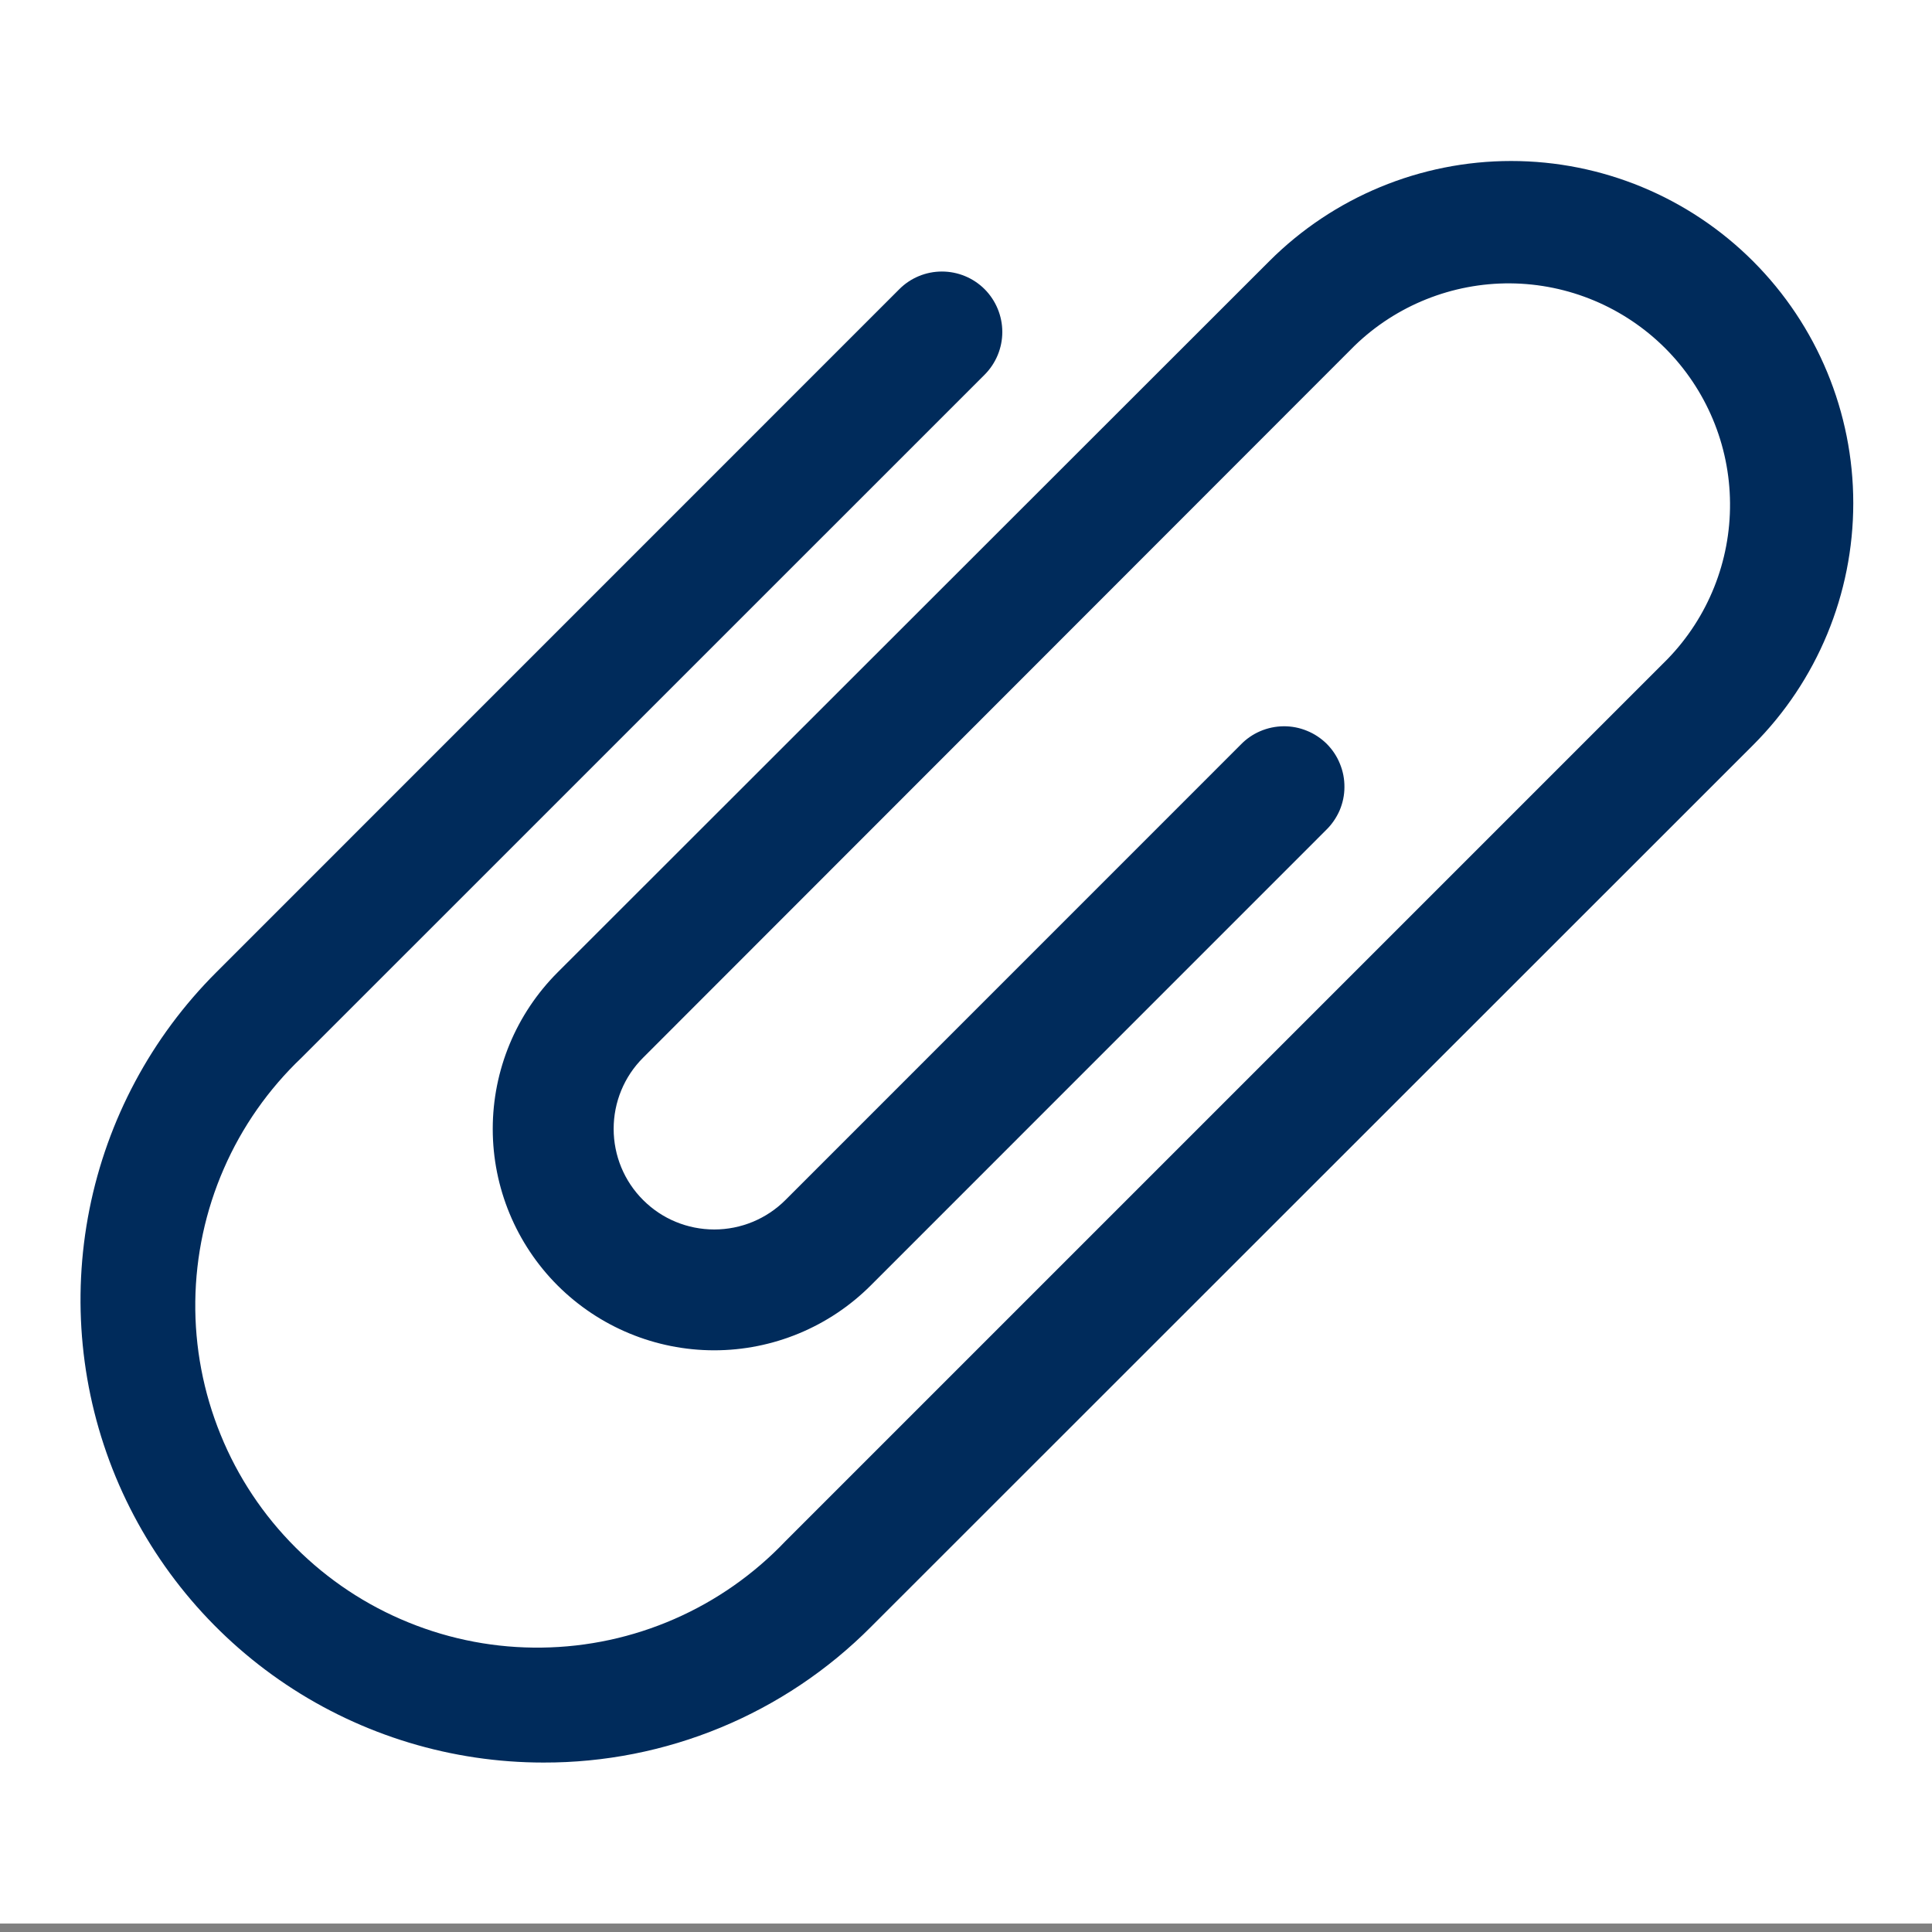 <svg width="24" height="24" viewBox="0 0 24 24" fill="none" xmlns="http://www.w3.org/2000/svg">
<rect x="0" y="0" width="24" height="24" fill="#808080" stroke="none"/>
<rect width="24" height="23.895" fill="white"/>
<path d="M6.751 21.895C5.613 21.895 4.501 21.558 3.556 20.927C2.61 20.295 1.873 19.397 1.437 18.346C1.002 17.295 0.889 16.139 1.111 15.023C1.333 13.908 1.881 12.883 2.686 12.079L11.171 3.593C11.311 3.452 11.502 3.373 11.701 3.373C11.9 3.373 12.091 3.452 12.232 3.593C12.372 3.734 12.451 3.925 12.451 4.124C12.451 4.323 12.372 4.513 12.232 4.654L3.746 13.139C3.335 13.53 3.006 13.999 2.78 14.519C2.553 15.039 2.433 15.599 2.426 16.166C2.419 16.733 2.526 17.296 2.74 17.821C2.953 18.346 3.27 18.823 3.672 19.224C4.073 19.625 4.55 19.942 5.076 20.155C5.601 20.369 6.164 20.475 6.731 20.467C7.298 20.46 7.858 20.339 8.377 20.112C8.897 19.885 9.366 19.556 9.757 19.145L20.717 8.185C21.219 7.666 21.497 6.971 21.491 6.249C21.486 5.527 21.196 4.837 20.686 4.326C20.175 3.816 19.485 3.526 18.762 3.52C18.041 3.515 17.345 3.793 16.827 4.295L7.989 13.139C7.754 13.373 7.623 13.691 7.623 14.023C7.623 14.355 7.754 14.673 7.989 14.907C8.223 15.142 8.541 15.273 8.873 15.273C9.204 15.273 9.522 15.142 9.757 14.907L15.412 9.251C15.481 9.179 15.564 9.122 15.655 9.083C15.746 9.044 15.845 9.023 15.944 9.022C16.044 9.021 16.143 9.04 16.235 9.078C16.327 9.115 16.411 9.171 16.482 9.241C16.552 9.312 16.608 9.395 16.645 9.488C16.683 9.58 16.702 9.678 16.701 9.778C16.701 9.878 16.68 9.976 16.641 10.068C16.601 10.159 16.544 10.242 16.473 10.311L10.817 15.968C10.301 16.484 9.601 16.774 8.872 16.774C8.143 16.774 7.443 16.484 6.927 15.969C6.411 15.453 6.121 14.753 6.121 14.024C6.121 13.294 6.411 12.595 6.927 12.079L15.767 3.245C16.564 2.448 17.645 2 18.772 2C19.899 2 20.98 2.448 21.777 3.245C22.574 4.042 23.022 5.123 23.022 6.25C23.022 7.377 22.575 8.458 21.778 9.255L10.818 20.211C10.285 20.747 9.651 21.171 8.953 21.46C8.255 21.749 7.506 21.897 6.751 21.895Z" fill="#002B5B"/>
</svg>
